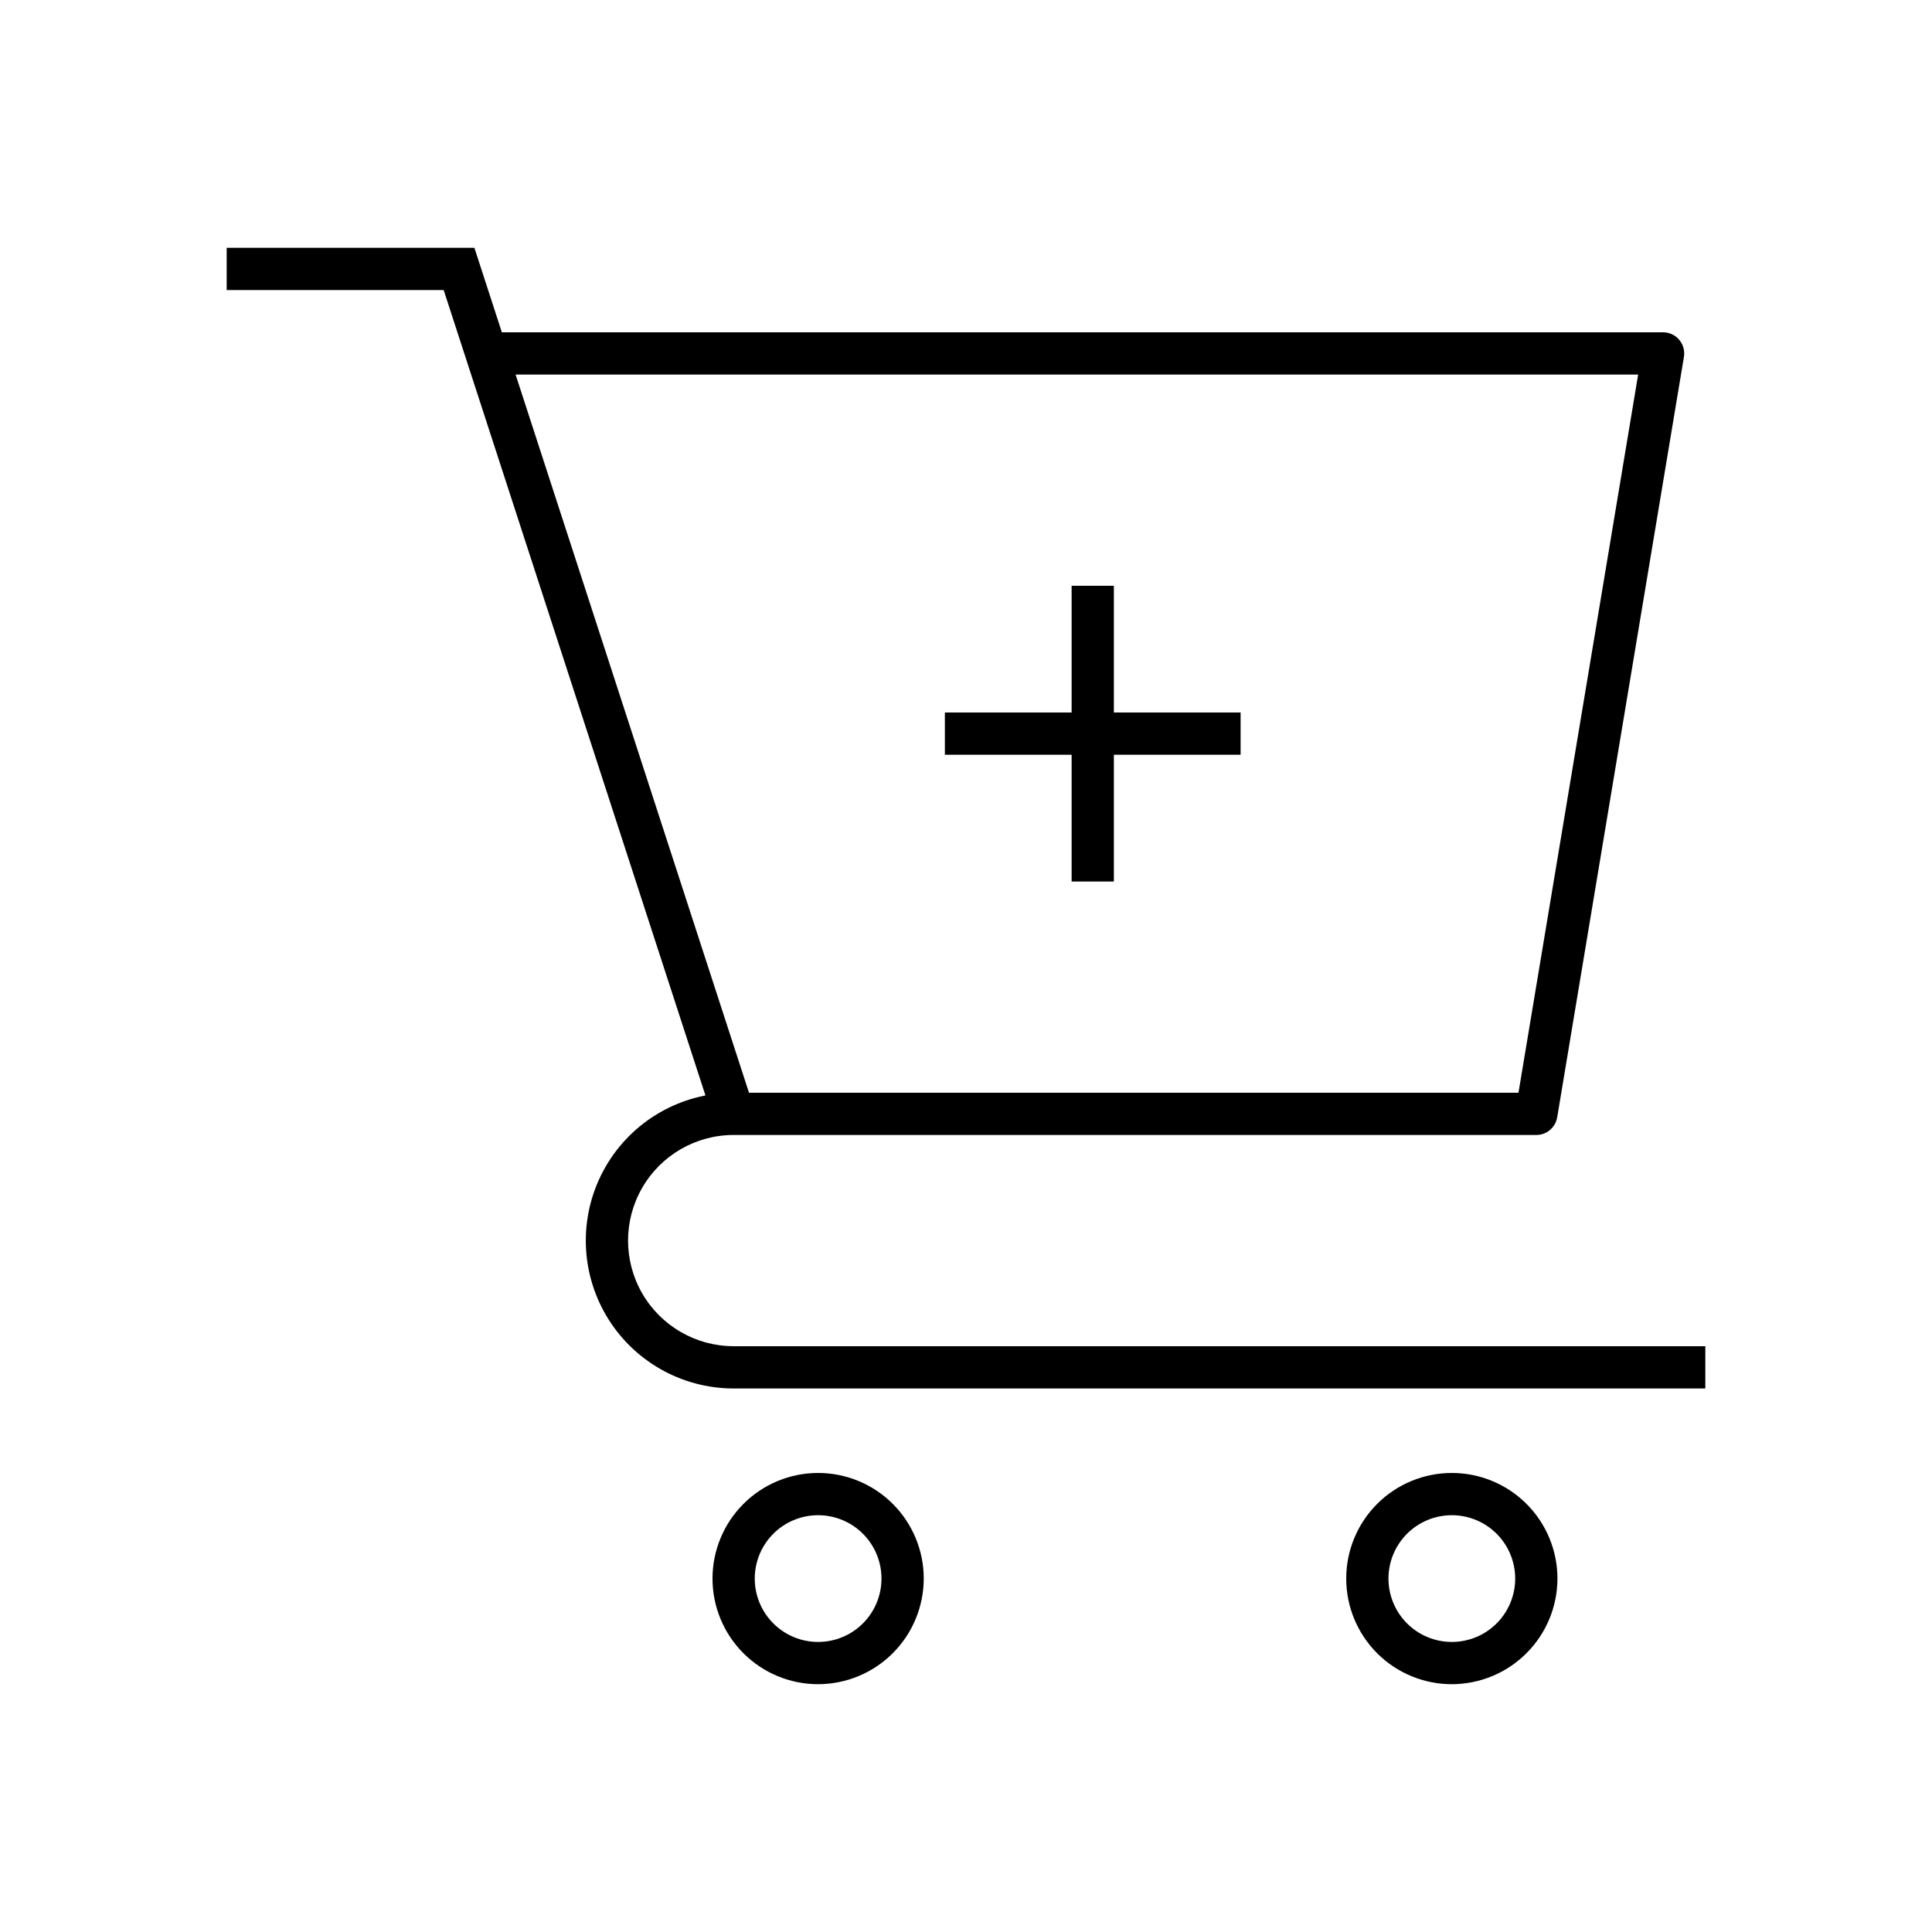 <?xml version="1.0" encoding="UTF-8"?>
<!-- Uploaded to: ICON Repo, www.svgrepo.com, Generator: ICON Repo Mixer Tools -->
<svg fill="#000000" width="800px" height="800px" version="1.1" viewBox="144 144 512 512" xmlns="http://www.w3.org/2000/svg">
 <g>
  <path d="m360.81 590.33c-7.422 0-14.543-2.949-19.789-8.199-5.25-5.25-8.199-12.367-8.199-19.793 0-7.422 2.949-14.543 8.199-19.789 5.246-5.25 12.367-8.199 19.789-8.199 7.426 0 14.543 2.949 19.793 8.199 5.25 5.246 8.199 12.367 8.199 19.789-0.012 7.422-2.961 14.535-8.211 19.781-5.246 5.25-12.359 8.199-19.781 8.211zm0-44.781v-0.004c-4.453 0-8.727 1.77-11.875 4.918-3.148 3.152-4.918 7.422-4.918 11.875 0 4.457 1.77 8.727 4.918 11.875 3.148 3.152 7.422 4.918 11.875 4.918s8.727-1.766 11.875-4.918c3.148-3.148 4.918-7.418 4.918-11.875 0-4.453-1.77-8.723-4.918-11.875-3.148-3.148-7.422-4.918-11.875-4.918z"/>
  <path d="m528.75 590.33c-7.422 0-14.543-2.949-19.793-8.199-5.246-5.25-8.195-12.367-8.195-19.793 0-7.422 2.949-14.543 8.195-19.789 5.25-5.25 12.371-8.199 19.793-8.199s14.543 2.949 19.793 8.199c5.246 5.246 8.195 12.367 8.195 19.789-0.008 7.422-2.961 14.535-8.207 19.781-5.246 5.25-12.359 8.199-19.781 8.211zm0-44.781v-0.004c-4.453 0-8.727 1.77-11.875 4.918-3.148 3.152-4.918 7.422-4.918 11.875 0 4.457 1.77 8.727 4.918 11.875 3.148 3.152 7.422 4.918 11.875 4.918s8.727-1.766 11.875-4.918c3.148-3.148 4.918-7.418 4.918-11.875 0-4.453-1.77-8.723-4.918-11.875-3.148-3.148-7.422-4.918-11.875-4.918z"/>
  <path d="m333.1 440.92-71.52-220.05h-57.504v-11.195h65.645l74.027 227.78z"/>
  <path d="m595.93 511.96h-257.5c-14 0-26.938-7.469-33.934-19.594-7-12.125-7-27.062 0-39.184 6.996-12.125 19.934-19.594 33.934-19.594h207.98l31.719-190.33h-305.19v-11.195h311.8c1.645 0 3.203 0.723 4.266 1.98 1.062 1.254 1.523 2.914 1.254 4.535l-33.586 201.52h-0.004c-0.449 2.699-2.781 4.68-5.519 4.68h-212.72c-10 0-19.238 5.336-24.238 13.996s-5 19.328 0 27.988 14.238 13.996 24.238 13.996h257.5z"/>
  <path d="m394.4 332.82h78.371v11.195h-78.371z"/>
  <path d="m427.99 299.24h11.195v78.371h-11.195z"/>
 </g>
</svg>